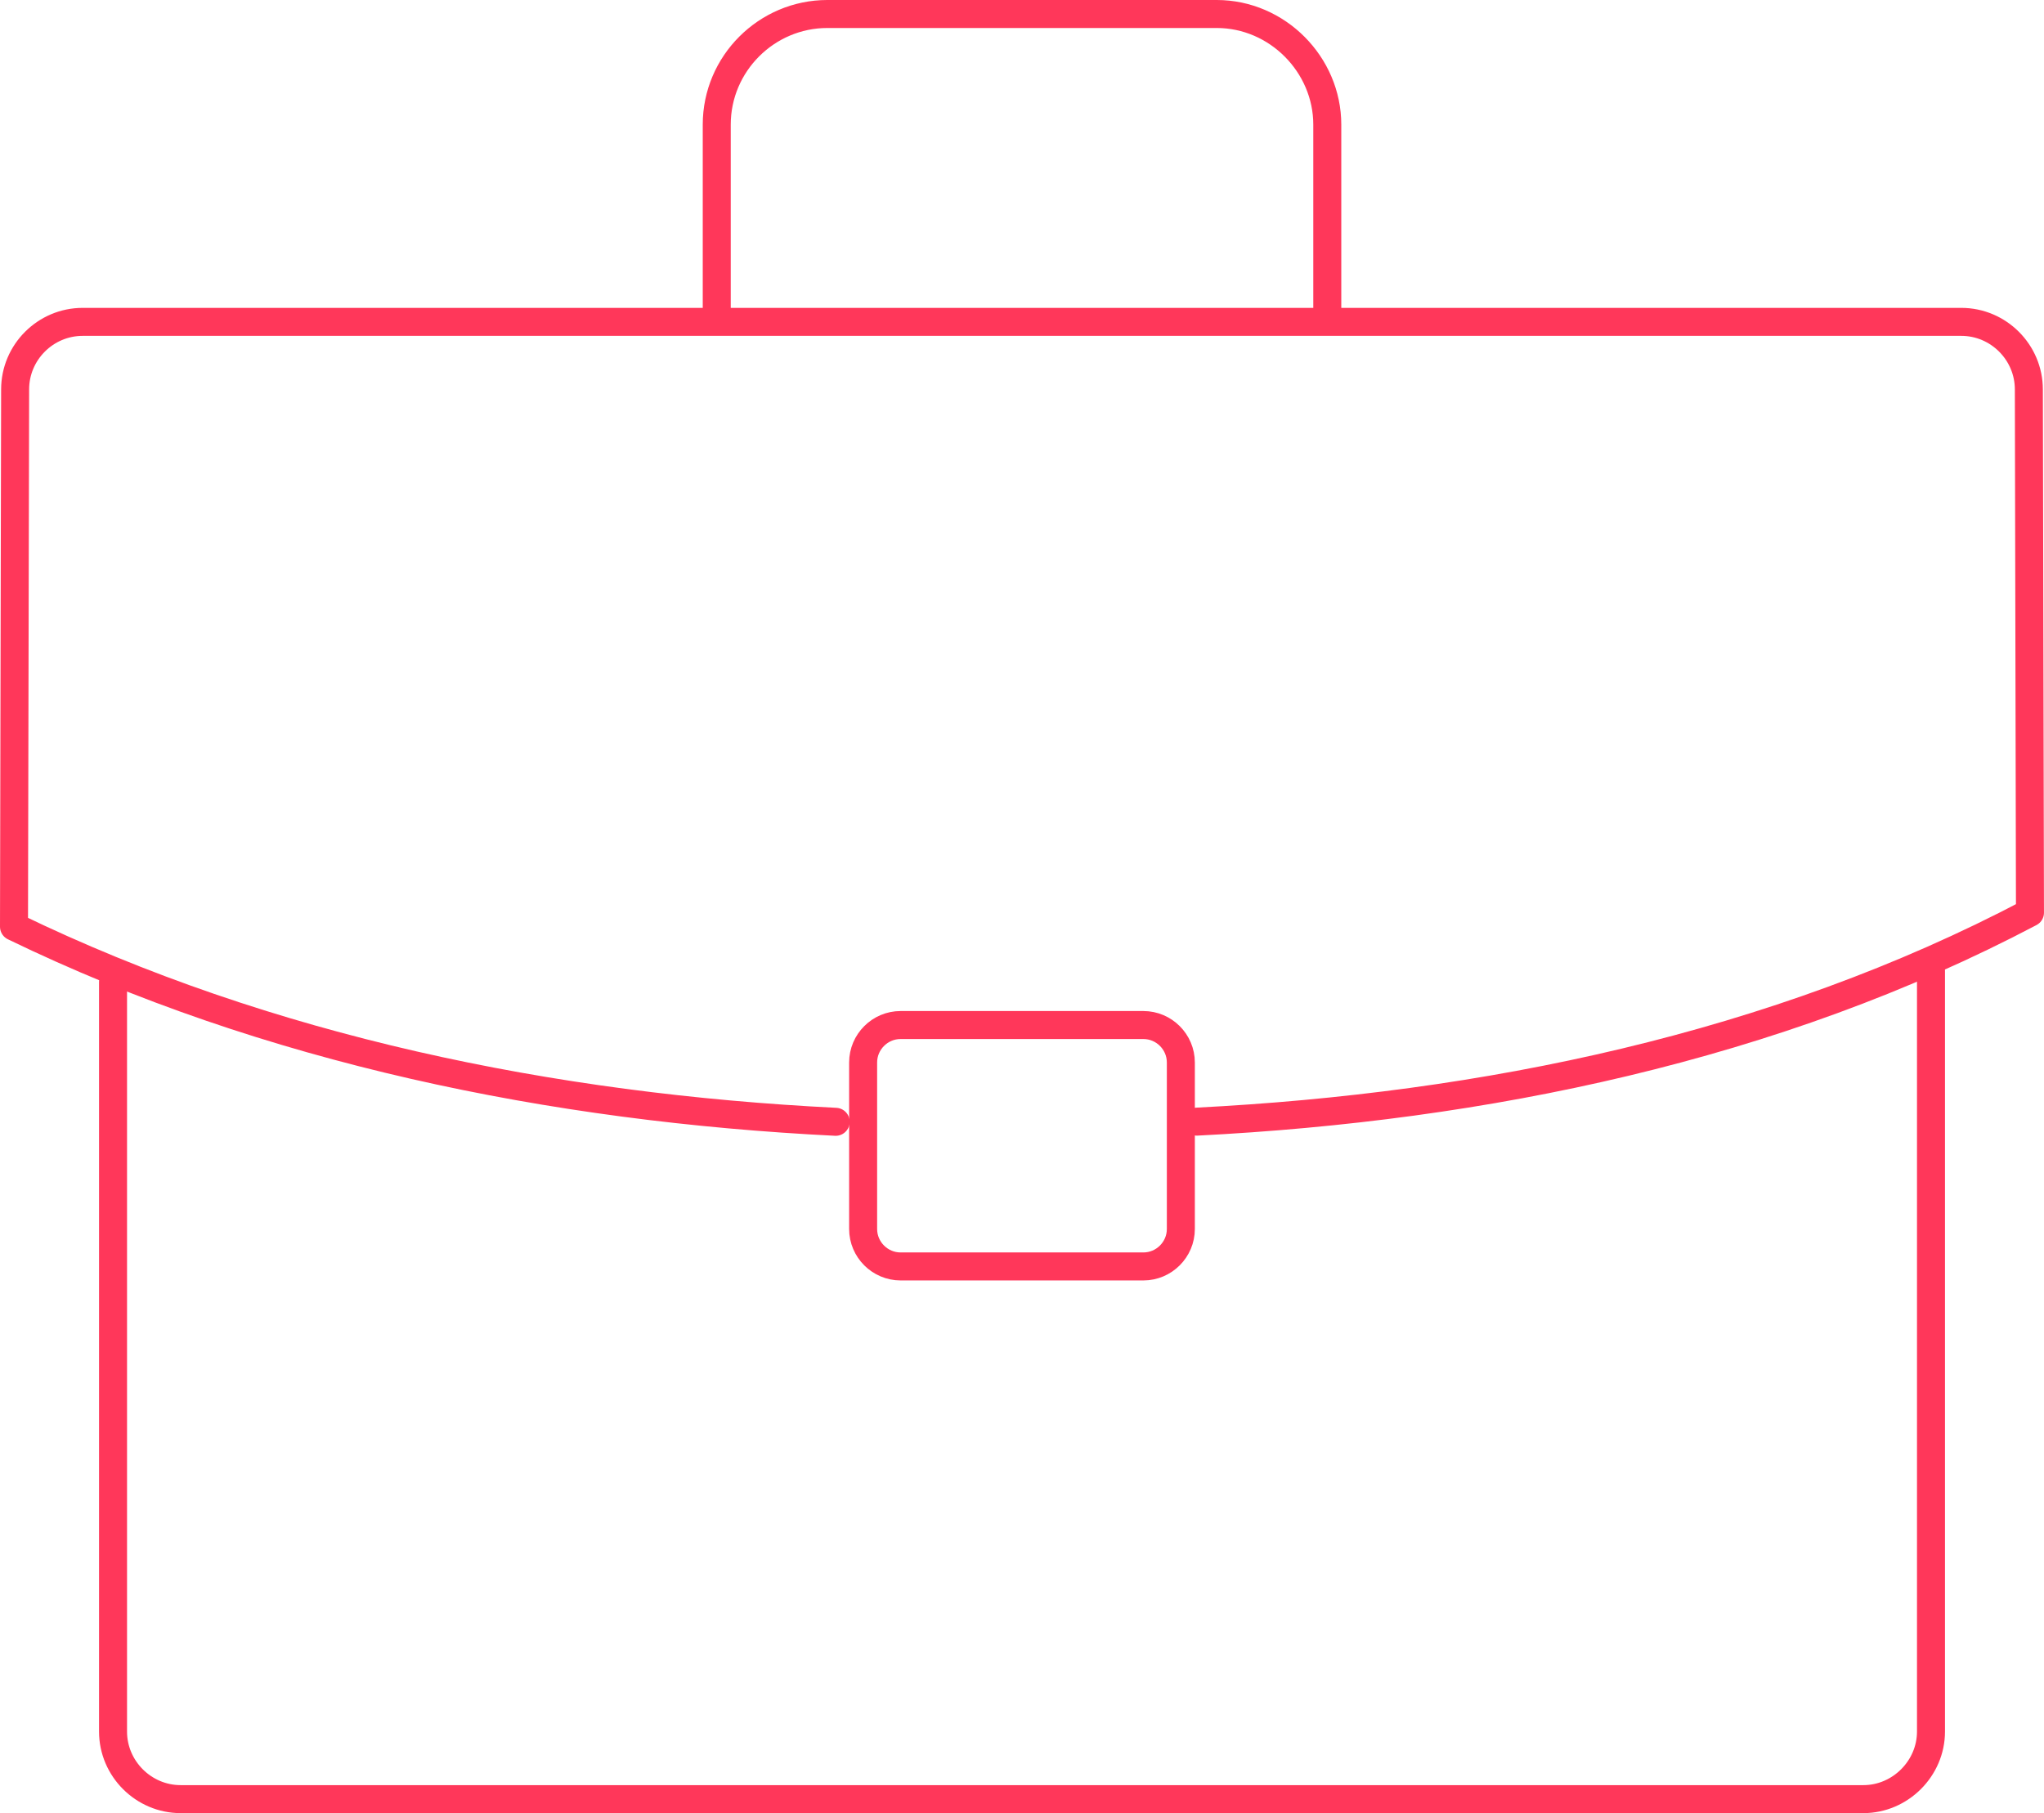 <?xml version="1.0" encoding="UTF-8"?>
<svg id="Layer_1" data-name="Layer 1" xmlns="http://www.w3.org/2000/svg" viewBox="0 0 730 647.7">
  <defs>
    <style>
      .cls-1 {
        fill: none;
        stroke: #ff375a;
        stroke-linecap: round;
        stroke-linejoin: round;
        stroke-width: 10px;
      }
    </style>
  </defs>
  <path class="cls-1" d="M689.64,346.85v271.72c0,13.16-10.97,24.13-24.14,24.13H64.5c-13.18,0-24.13-10.85-24.13-24.13v-267.72"/>
  <path class="cls-1" d="M255.98,113.67V44.51c0-21.73,17.77-39.51,39.51-39.51h139.03c21.73,0,39.51,18.13,39.51,39.51v69.16"/>
  <path class="cls-1" d="M298.46,400.74c-101.22-5.04-202.74-25.7-293.46-69.7l.4-191.93c0-13.28,10.85-24.13,24.13-24.13h670.93c13.28,0,24.13,10.88,24.13,24.13l.4,186.92c-91.3,48.14-195.11,69.43-297.54,74.65"/>
  <path class="cls-1" d="M321.64,366.17h86.71c7.36,0,13.38,6.02,13.38,13.38v59.48c0,7.36-6.02,13.38-13.38,13.38h-86.71c-7.36,0-13.38-6.02-13.38-13.38v-59.48c0-7.36,6.02-13.38,13.38-13.38h0Z"/>
</svg>